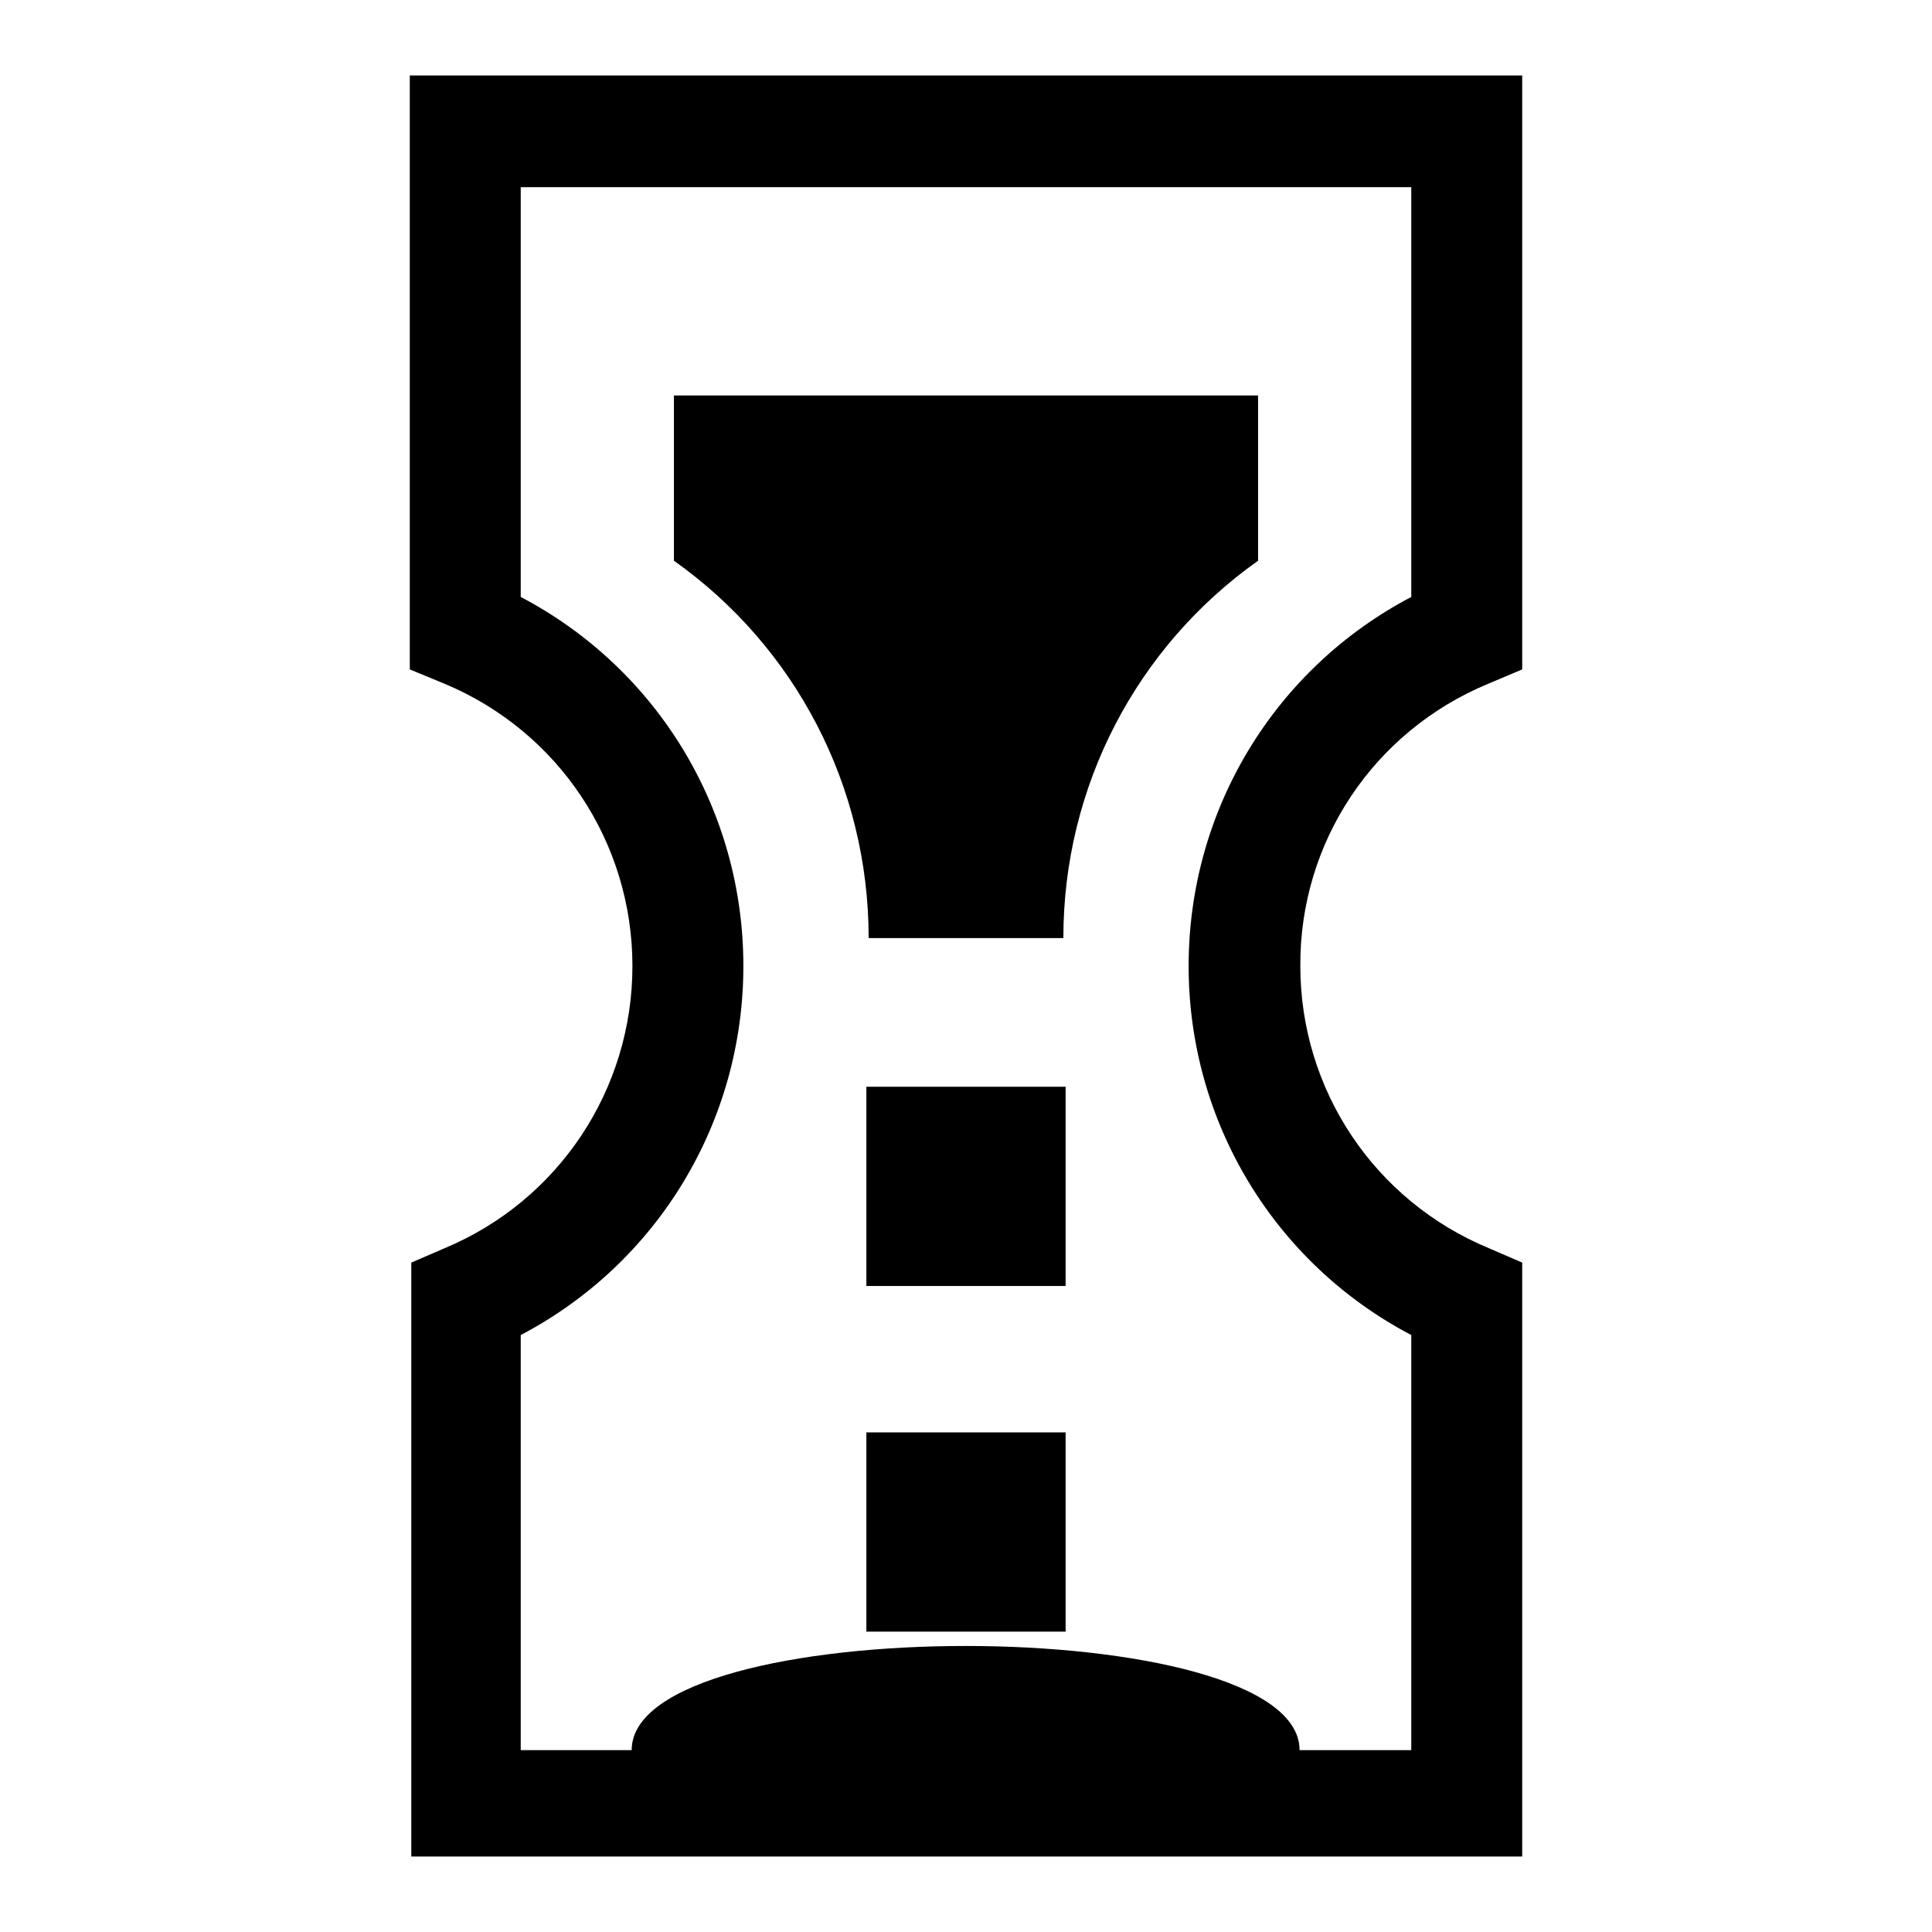 <?xml version="1.0" encoding="utf-8"?>
<!-- Svg Vector Icons : http://www.onlinewebfonts.com/icon -->
<!DOCTYPE svg PUBLIC "-//W3C//DTD SVG 1.1//EN" "http://www.w3.org/Graphics/SVG/1.1/DTD/svg11.dtd">
<svg version="1.1" xmlns="http://www.w3.org/2000/svg" xmlns:xlink="http://www.w3.org/1999/xlink" x="0px" y="0px" viewBox="0 0 256 256" enable-background="new 0 0 256 256" xml:space="preserve">
<g><g><g><g><path fill="#000000" d="M197.2,90.6l4.5-1.9V10H54.3v78.7l4.6,1.9c15.1,6.3,24.9,21,24.9,37.4c0,16.4-9.8,31.1-24.9,37.4l-4.4,1.9V246h147.2v-78.7l-4.4-1.9c-15.2-6.3-25-21-25-37.4C172.2,111.6,182,96.9,197.2,90.6z M157.5,128c0,20.7,11.4,39.4,29.5,48.9v55h-14.8c0-18.4-88.5-18.4-88.5,0H69v-55c18.1-9.5,29.5-28.2,29.5-48.9c0-20.7-11.4-39.4-29.5-48.9V24.8h118v54.3C168.9,88.6,157.5,107.3,157.5,128z"/><path fill="#000000" d="M89.3,74.3c16.1,11.4,25.8,29.9,25.8,50h25.8c0-20.1,9.7-38.6,25.8-50V52.4H89.3V74.3z"/><path fill="#000000" d="M114.8 189.8h26.4v26.4h-26.4z"/><path fill="#000000" d="M114.8 144h26.4v26.4h-26.4z"/></g></g><g></g><g></g><g></g><g></g><g></g><g></g><g></g><g></g><g></g><g></g><g></g><g></g><g></g><g></g><g></g></g></g>
</svg>